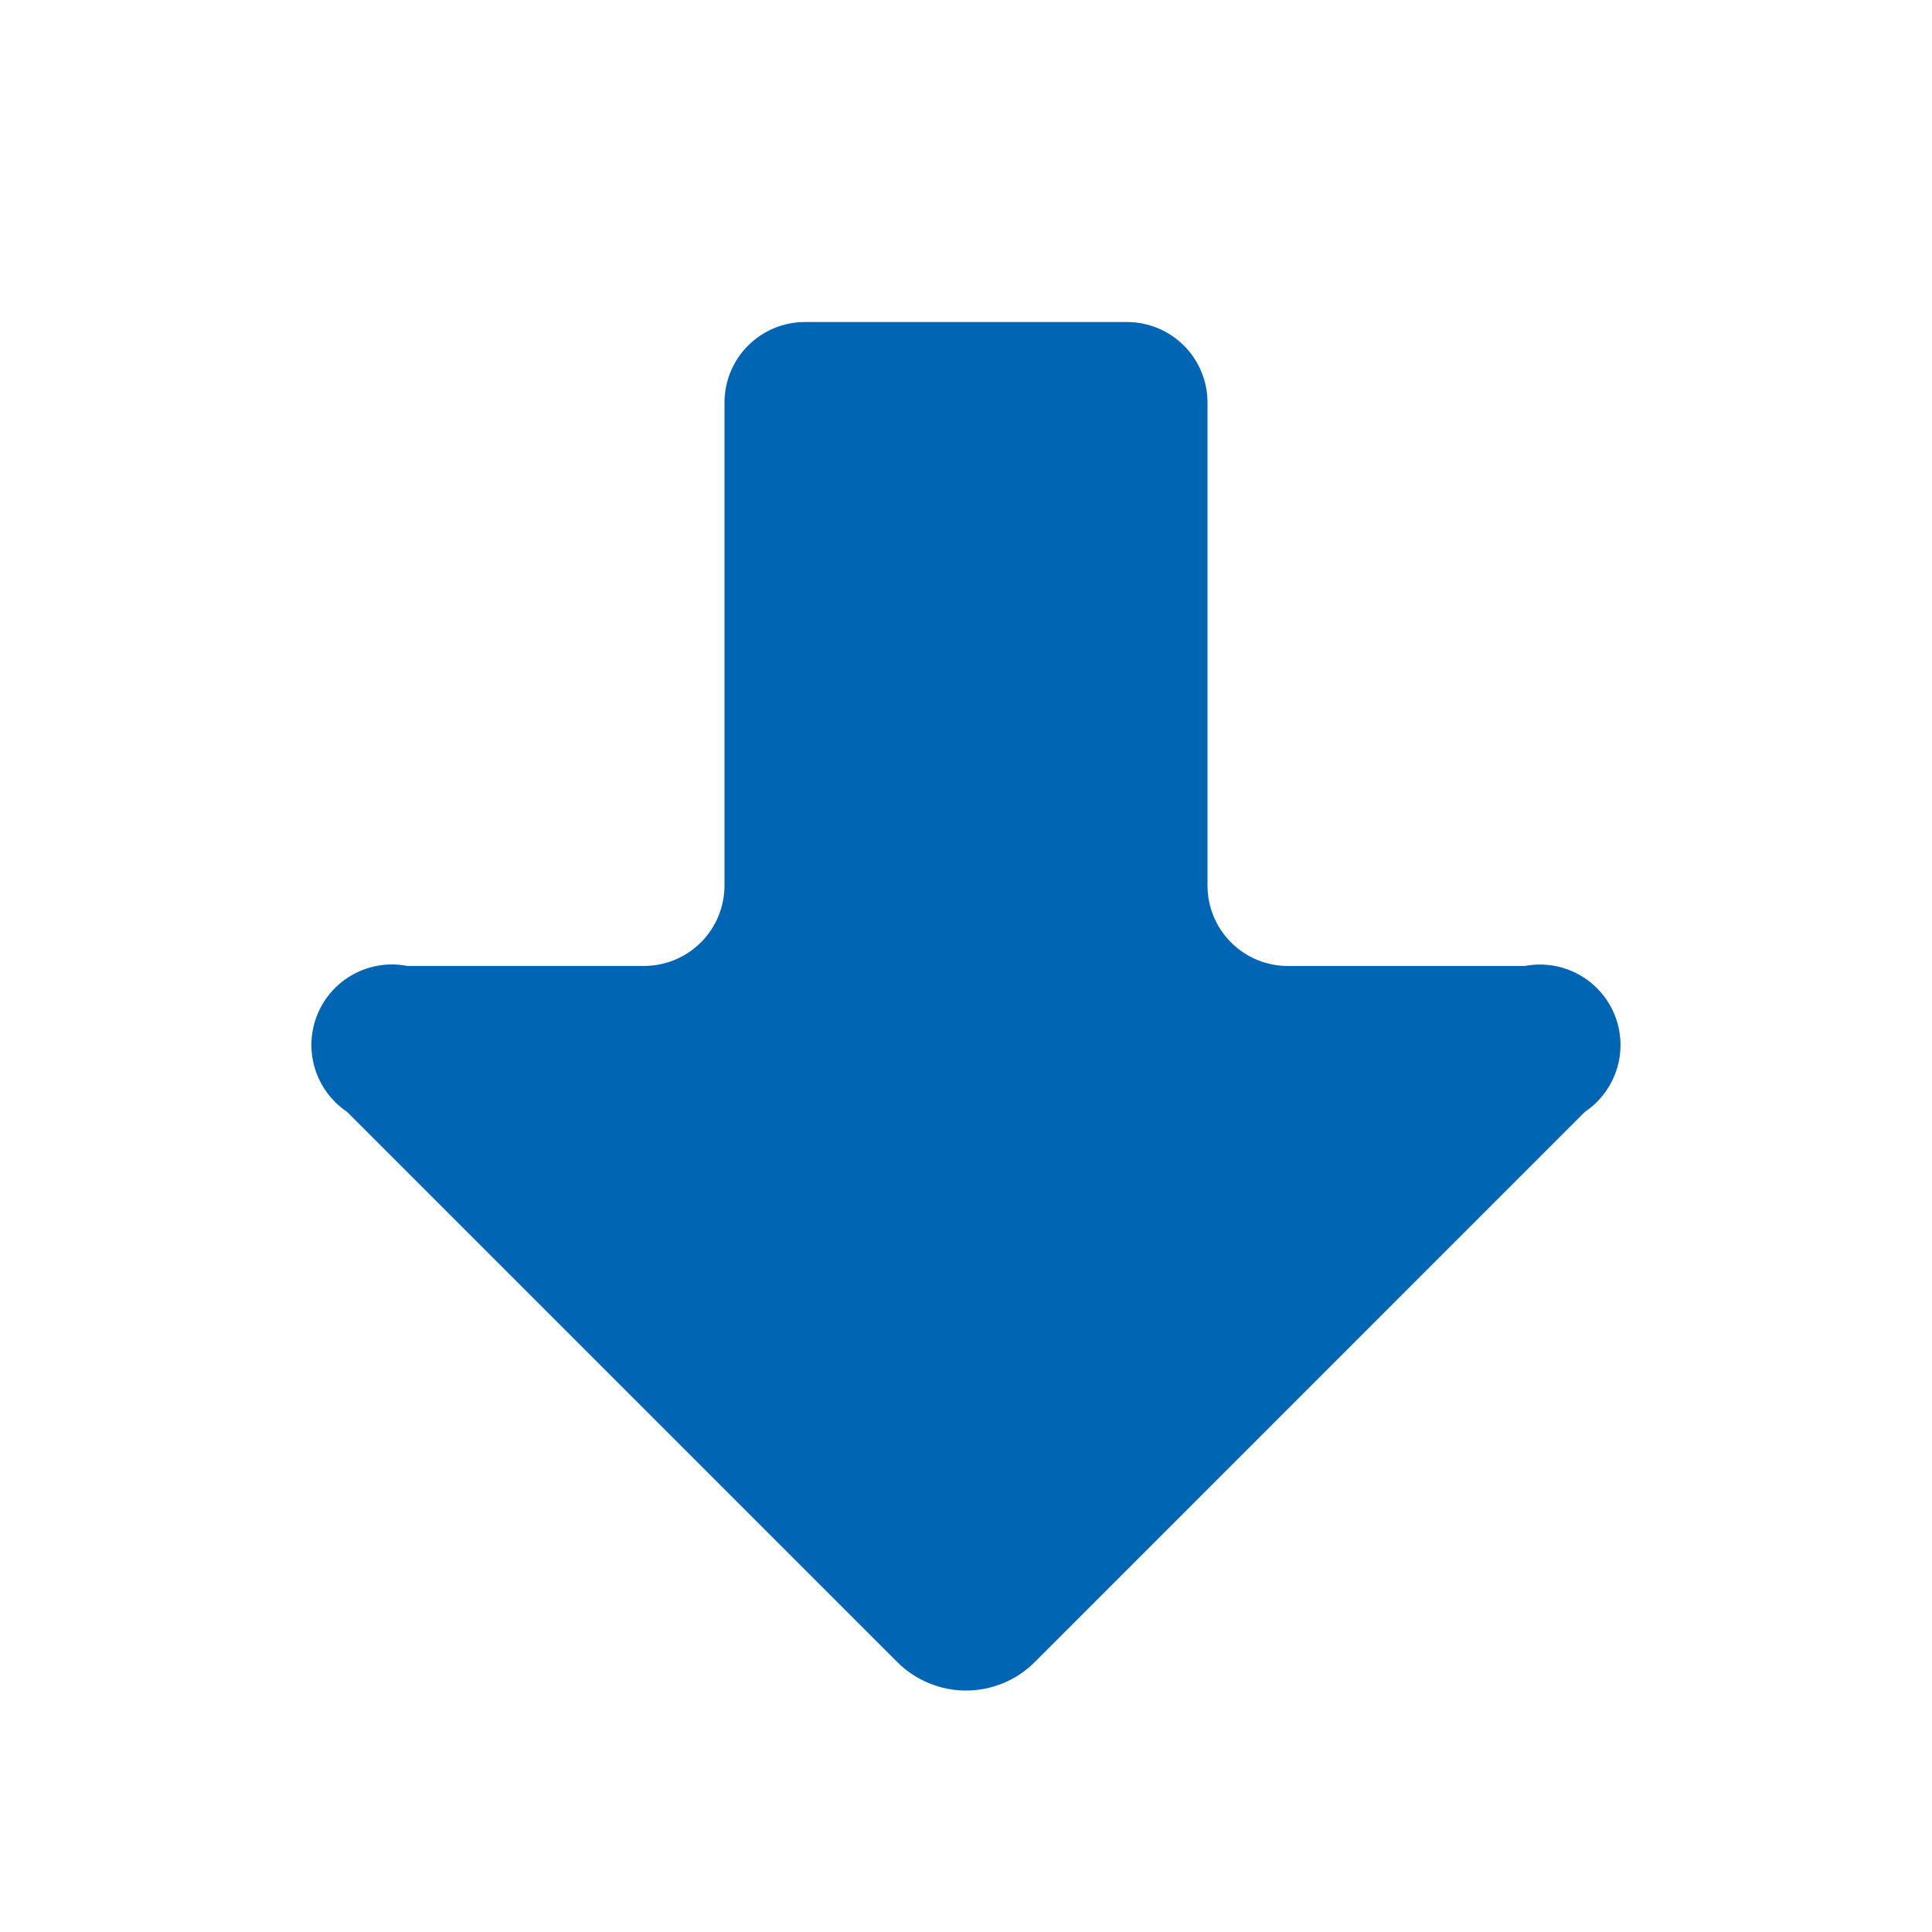 <svg width="40" height="40" viewBox="0 0 40 40" fill="none" xmlns="http://www.w3.org/2000/svg">
<path d="M25 18.334C25 18.776 25.175 19.2 25.488 19.512C25.8 19.825 26.224 20 26.666 20H31.565C31.942 19.927 32.334 19.986 32.672 20.168C33.011 20.35 33.277 20.643 33.424 20.998C33.571 21.354 33.591 21.749 33.48 22.117C33.369 22.485 33.134 22.804 32.815 23.019L21.423 34.412C21.236 34.599 21.015 34.747 20.77 34.848C20.526 34.949 20.265 35.001 20.001 35.001C19.736 35.001 19.475 34.949 19.231 34.848C18.987 34.747 18.765 34.599 18.578 34.412L7.183 23.017C6.864 22.802 6.629 22.484 6.518 22.116C6.407 21.747 6.427 21.352 6.574 20.997C6.721 20.642 6.987 20.348 7.326 20.166C7.664 19.984 8.056 19.925 8.433 19.999H13.333C13.775 19.999 14.199 19.823 14.512 19.511C14.824 19.198 15 18.774 15 18.332V8.334C15 7.892 15.175 7.468 15.488 7.155C15.8 6.843 16.224 6.667 16.666 6.667H23.333C23.775 6.667 24.199 6.843 24.512 7.155C24.824 7.468 25 7.892 25 8.334V18.334Z" fill="#0066B3"/>
</svg>
